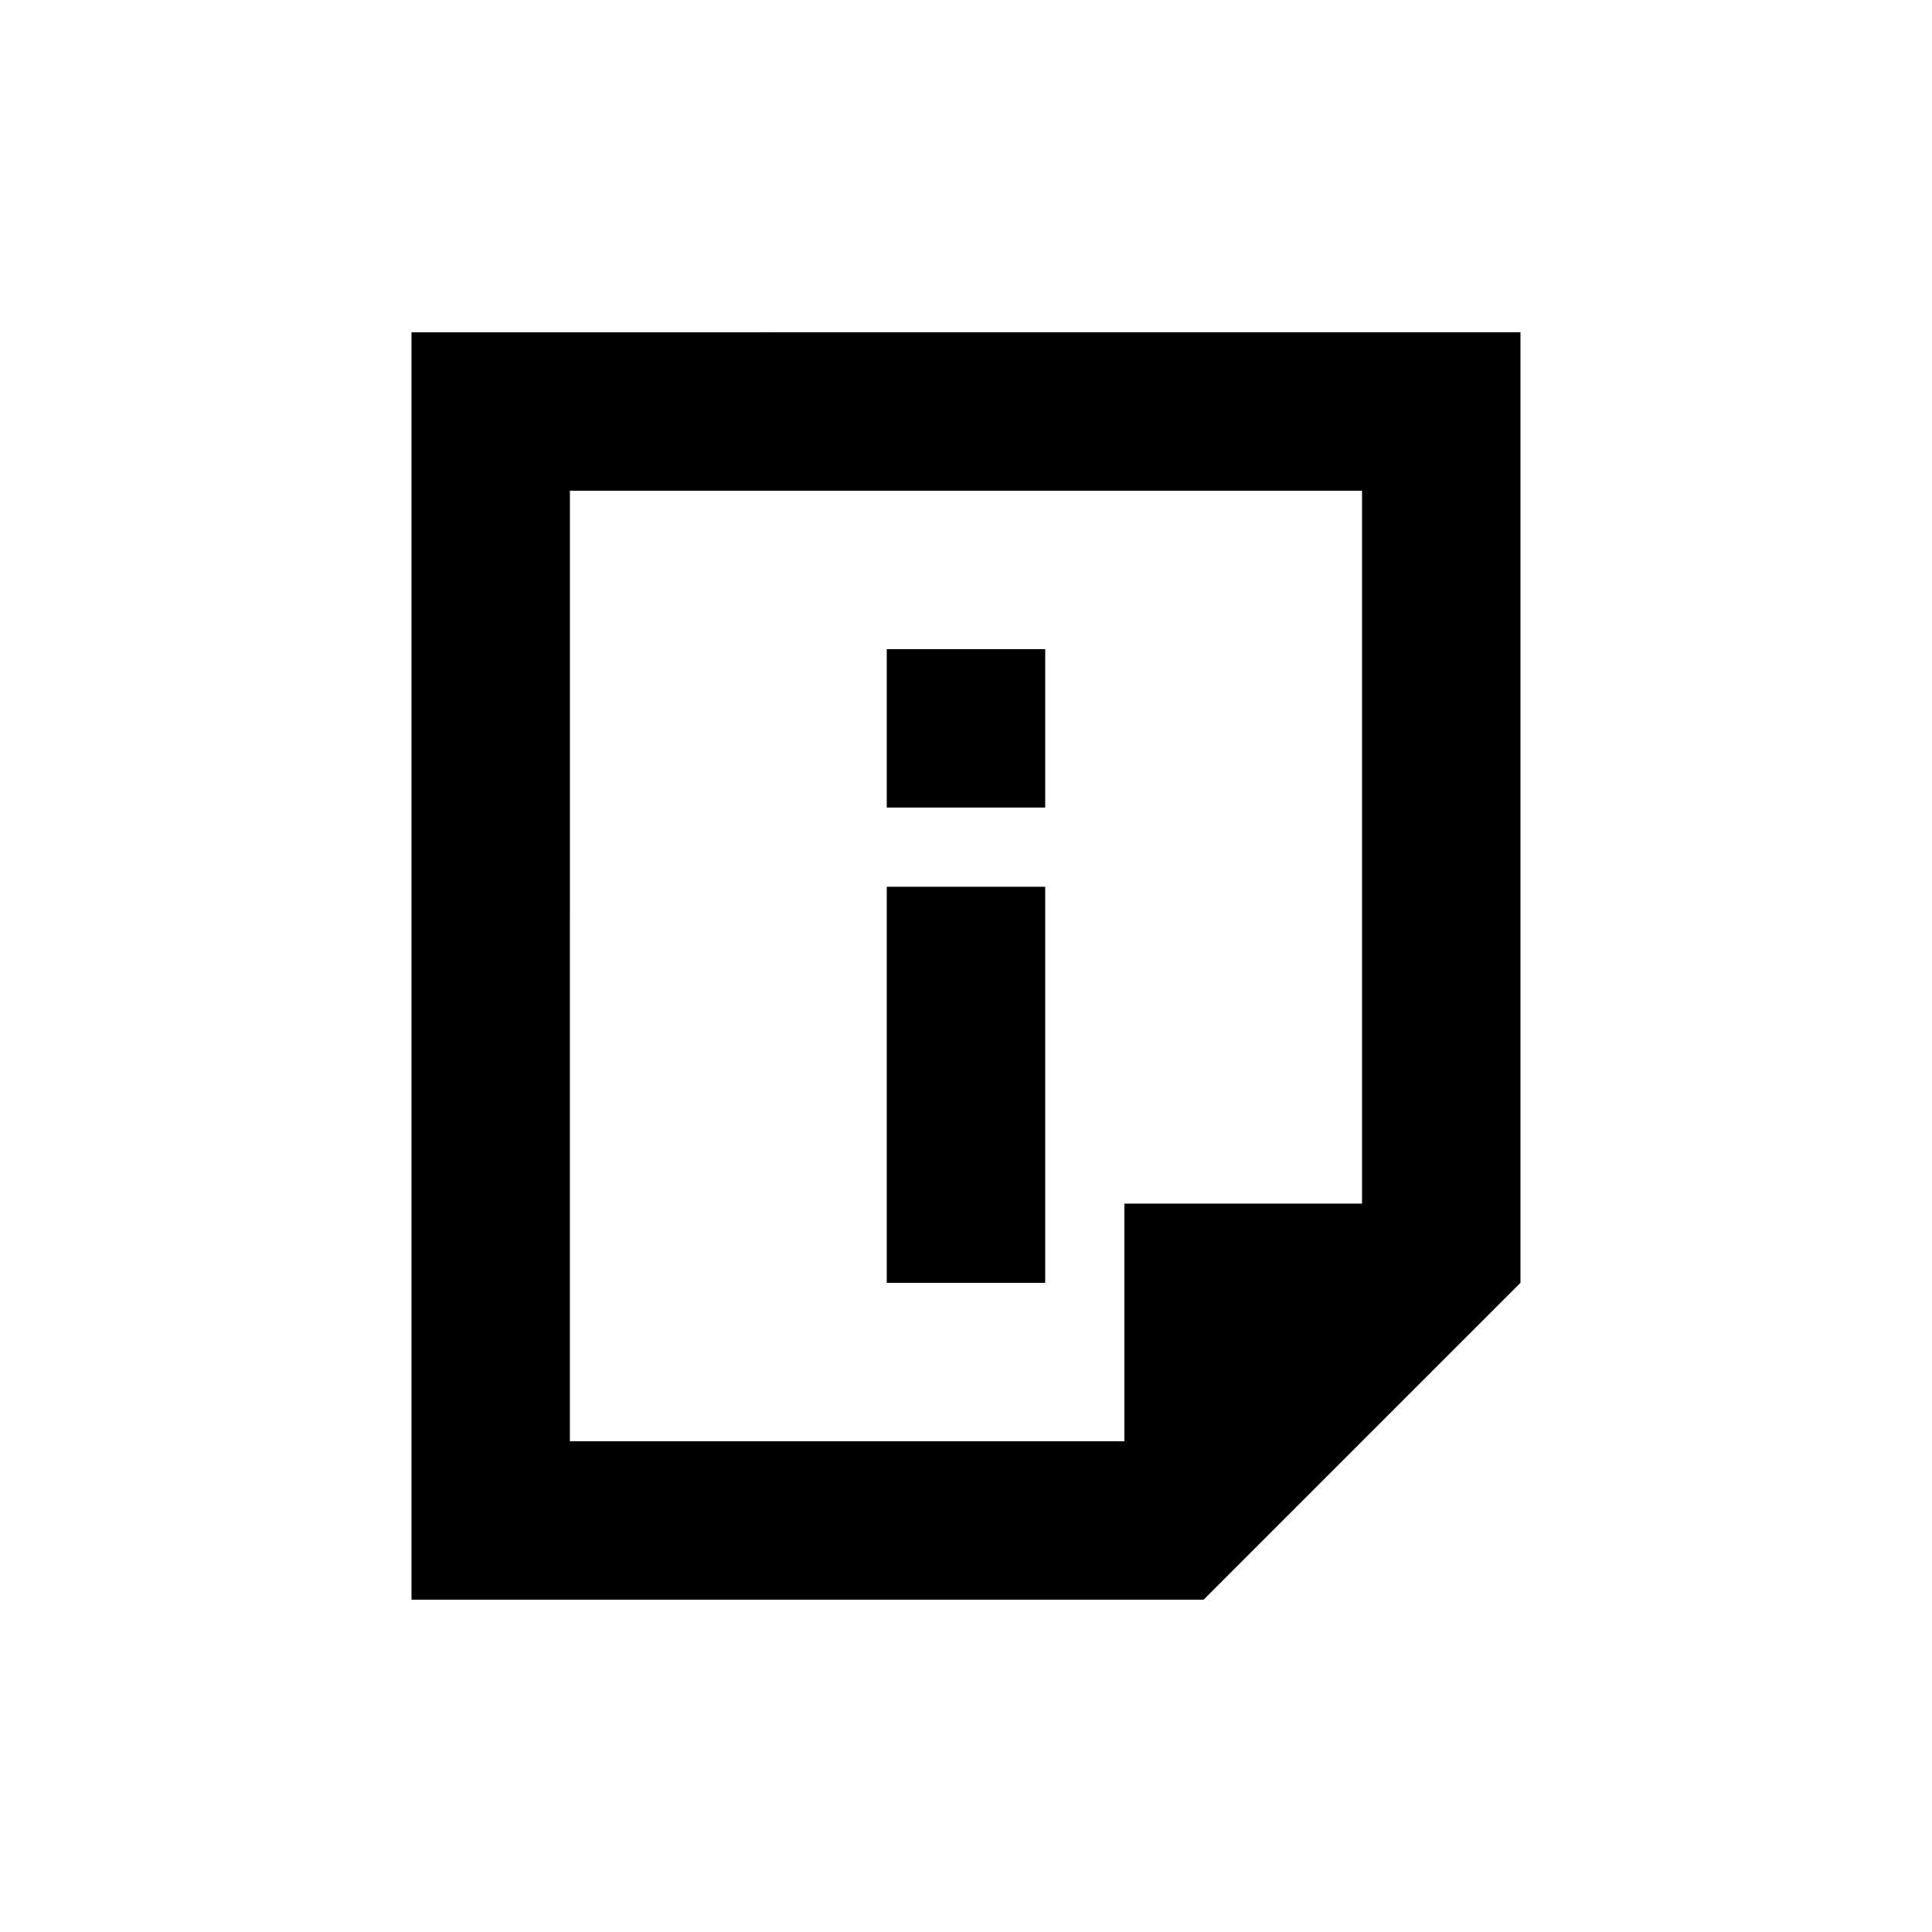 <?xml version="1.0" encoding="UTF-8"?>
<!-- The Best Svg Icon site in the world: iconSvg.co, Visit us! https://iconsvg.co -->
<svg fill="#000000" width="800px" height="800px" version="1.1" viewBox="144 144 512 512" xmlns="http://www.w3.org/2000/svg">
 <path d="m253.05 232.06v335.87h209.92l83.969-83.969v-251.91zm41.984 41.984h209.92v188.93h-62.977v62.977h-146.95zm83.969 41.984v41.984h41.984v-41.984zm0 62.977v104.96h41.984v-104.96z"/>
</svg>